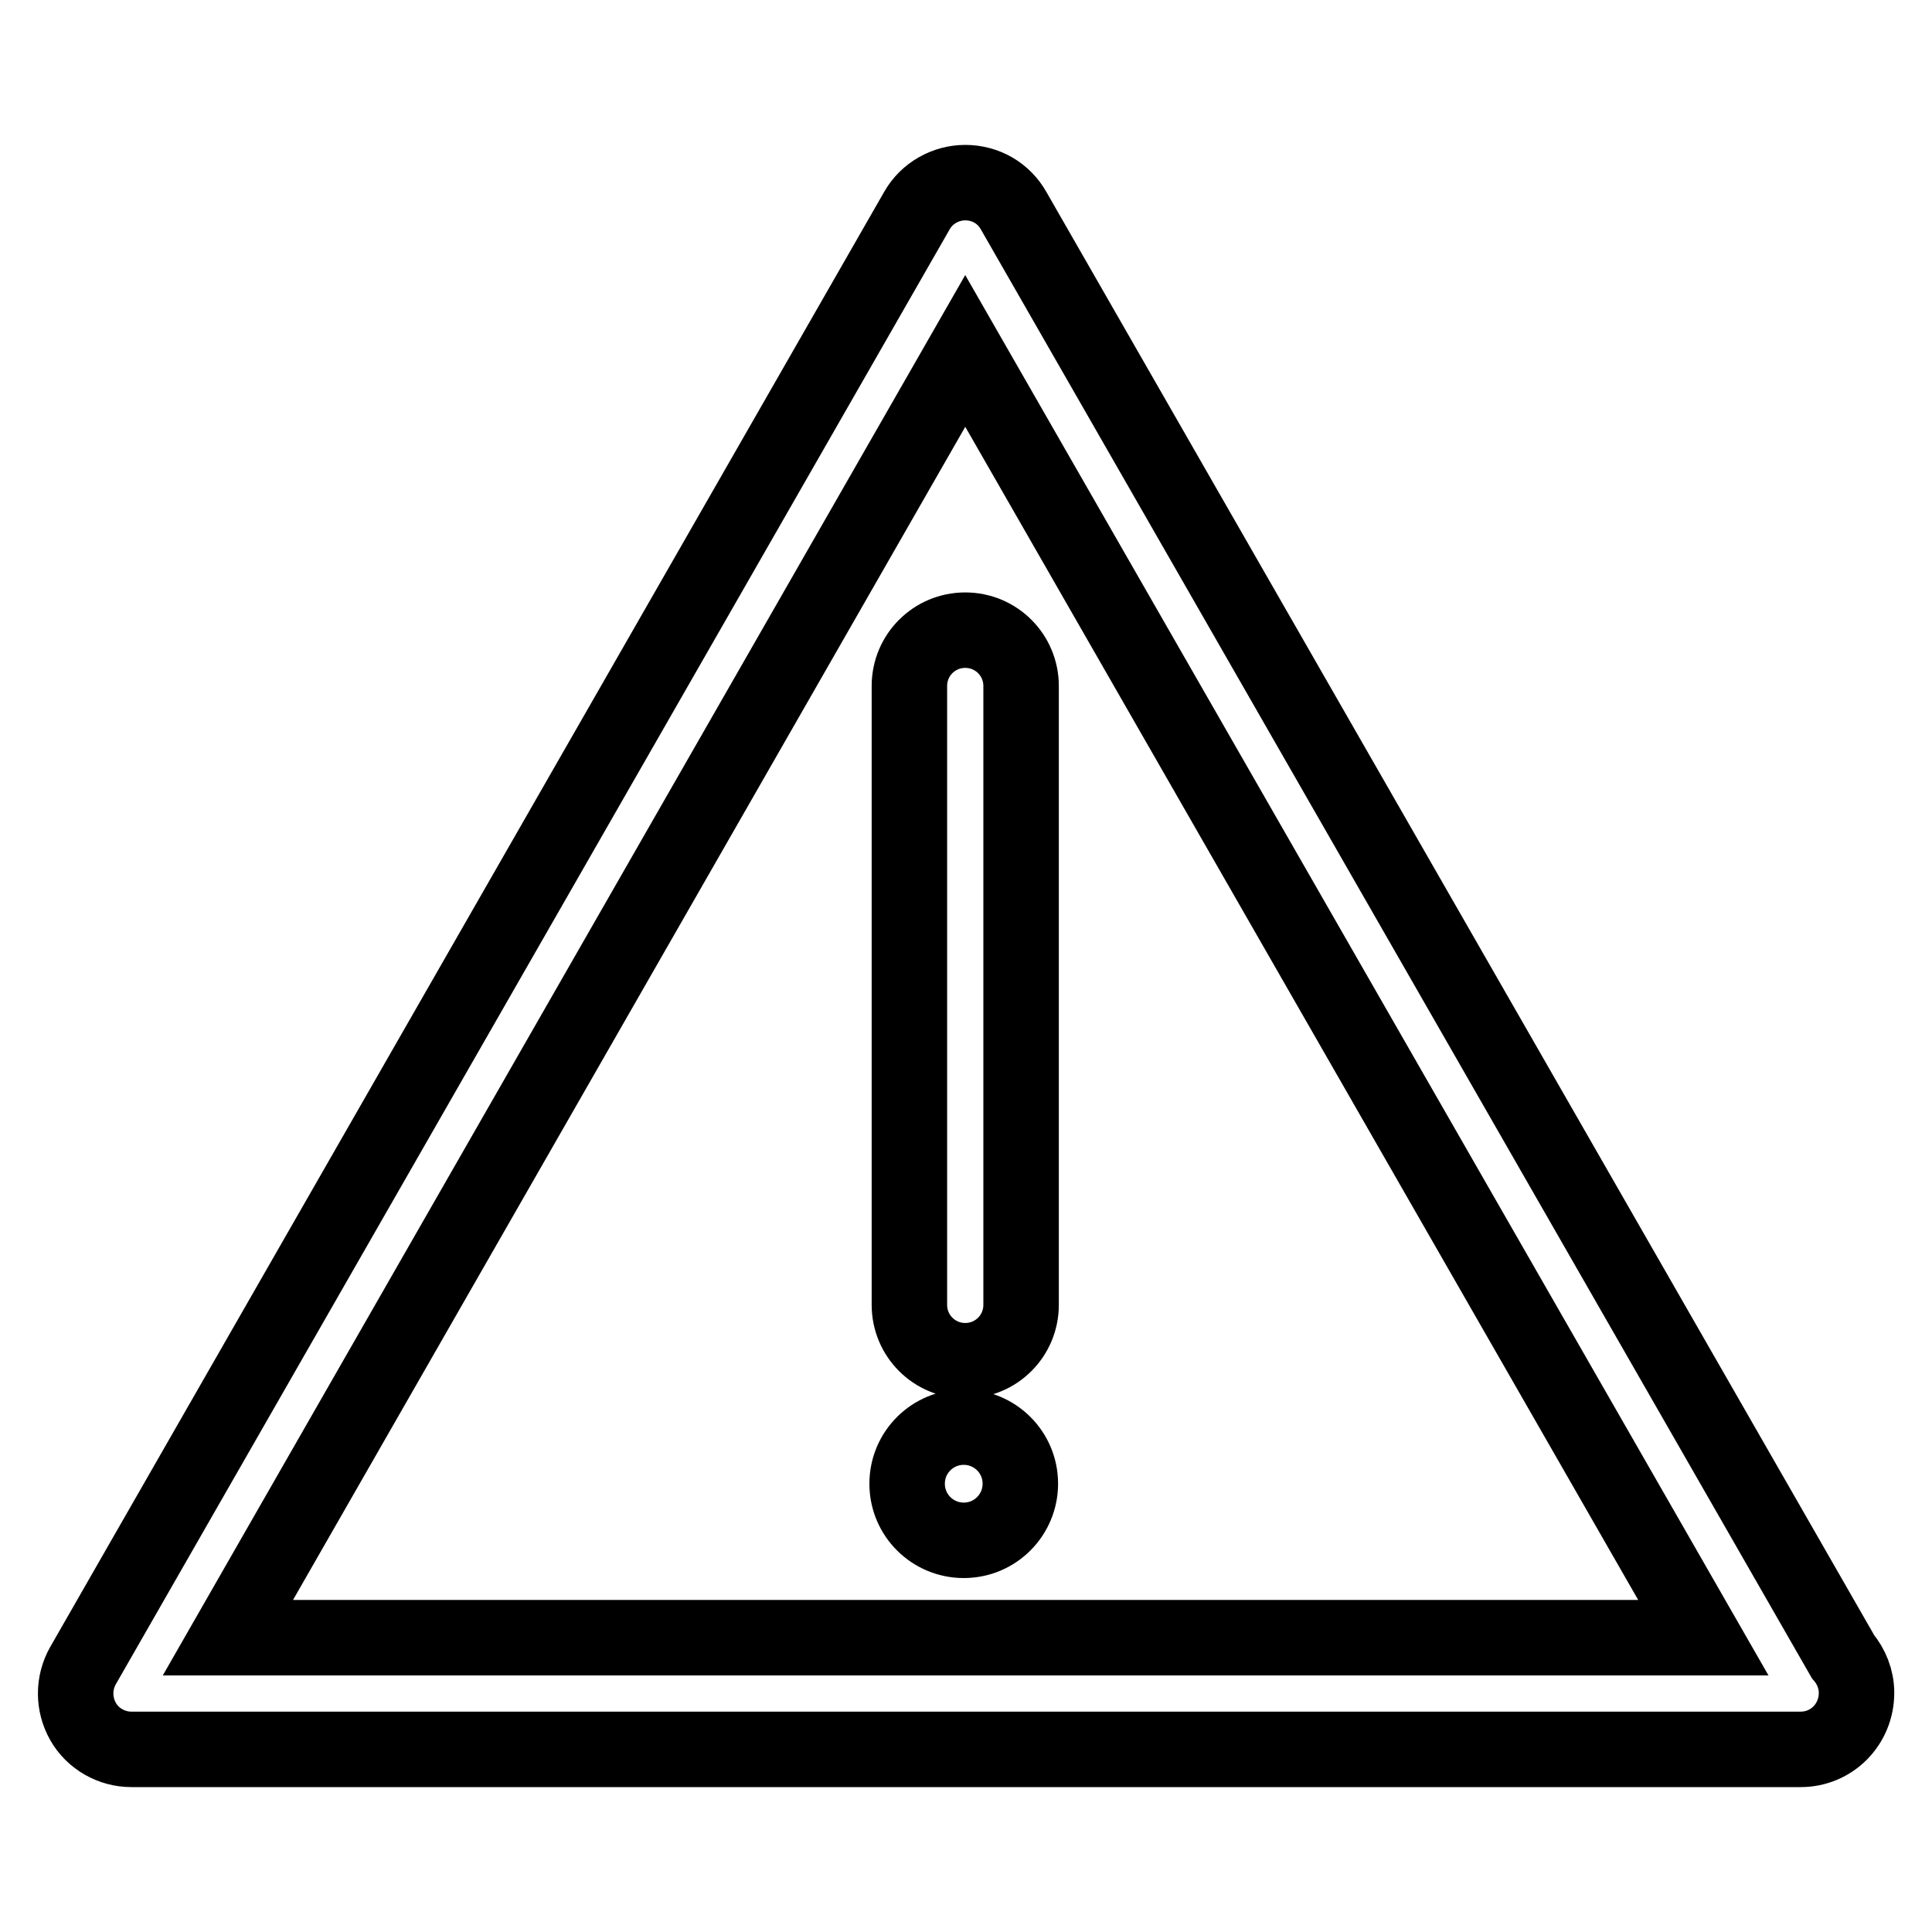 <?xml version="1.0" encoding="utf-8"?>
<!-- Svg Vector Icons : http://www.onlinewebfonts.com/icon -->
<!DOCTYPE svg PUBLIC "-//W3C//DTD SVG 1.1//EN" "http://www.w3.org/Graphics/SVG/1.1/DTD/svg11.dtd">
<svg version="1.1" xmlns="http://www.w3.org/2000/svg" xmlns:xlink="http://www.w3.org/1999/xlink" x="0px" y="0px" viewBox="0 0 256 256" enable-background="new 0 0 256 256" xml:space="preserve">
<g> <path stroke-width="10" fill-opacity="0" stroke="#000000"  d="M238.6,231.8c0,0-0.1,0-0.1,0l0,0l-221.1,0c-2.6,0-5.1-1.4-6.4-3.7c-1.3-2.3-1.3-5.1,0-7.4L121.5,27.9 c1.3-2.3,3.8-3.7,6.4-3.7l0,0c2.7,0,5.1,1.4,6.4,3.7l109.9,191.6c1.1,1.3,1.8,3,1.8,4.8C246,228.5,242.7,231.8,238.6,231.8 L238.6,231.8z M30.2,217l195.5,0L127.9,46.5L30.2,217L30.2,217z M127.9,180.3c-4.1,0-7.4-3.3-7.4-7.4v-82c0-4.1,3.3-7.4,7.4-7.4 c4.1,0,7.4,3.3,7.4,7.4v82C135.3,177,132,180.3,127.9,180.3L127.9,180.3z M127.9,194.5L127.9,194.5z M120.3,194.5L120.3,194.5z  M120.2,196.6c0,4.2,3.4,7.5,7.5,7.5c4.2,0,7.5-3.4,7.5-7.5l0,0c0-4.2-3.4-7.5-7.5-7.5C123.6,189.1,120.2,192.4,120.2,196.6z"/></g>
</svg>